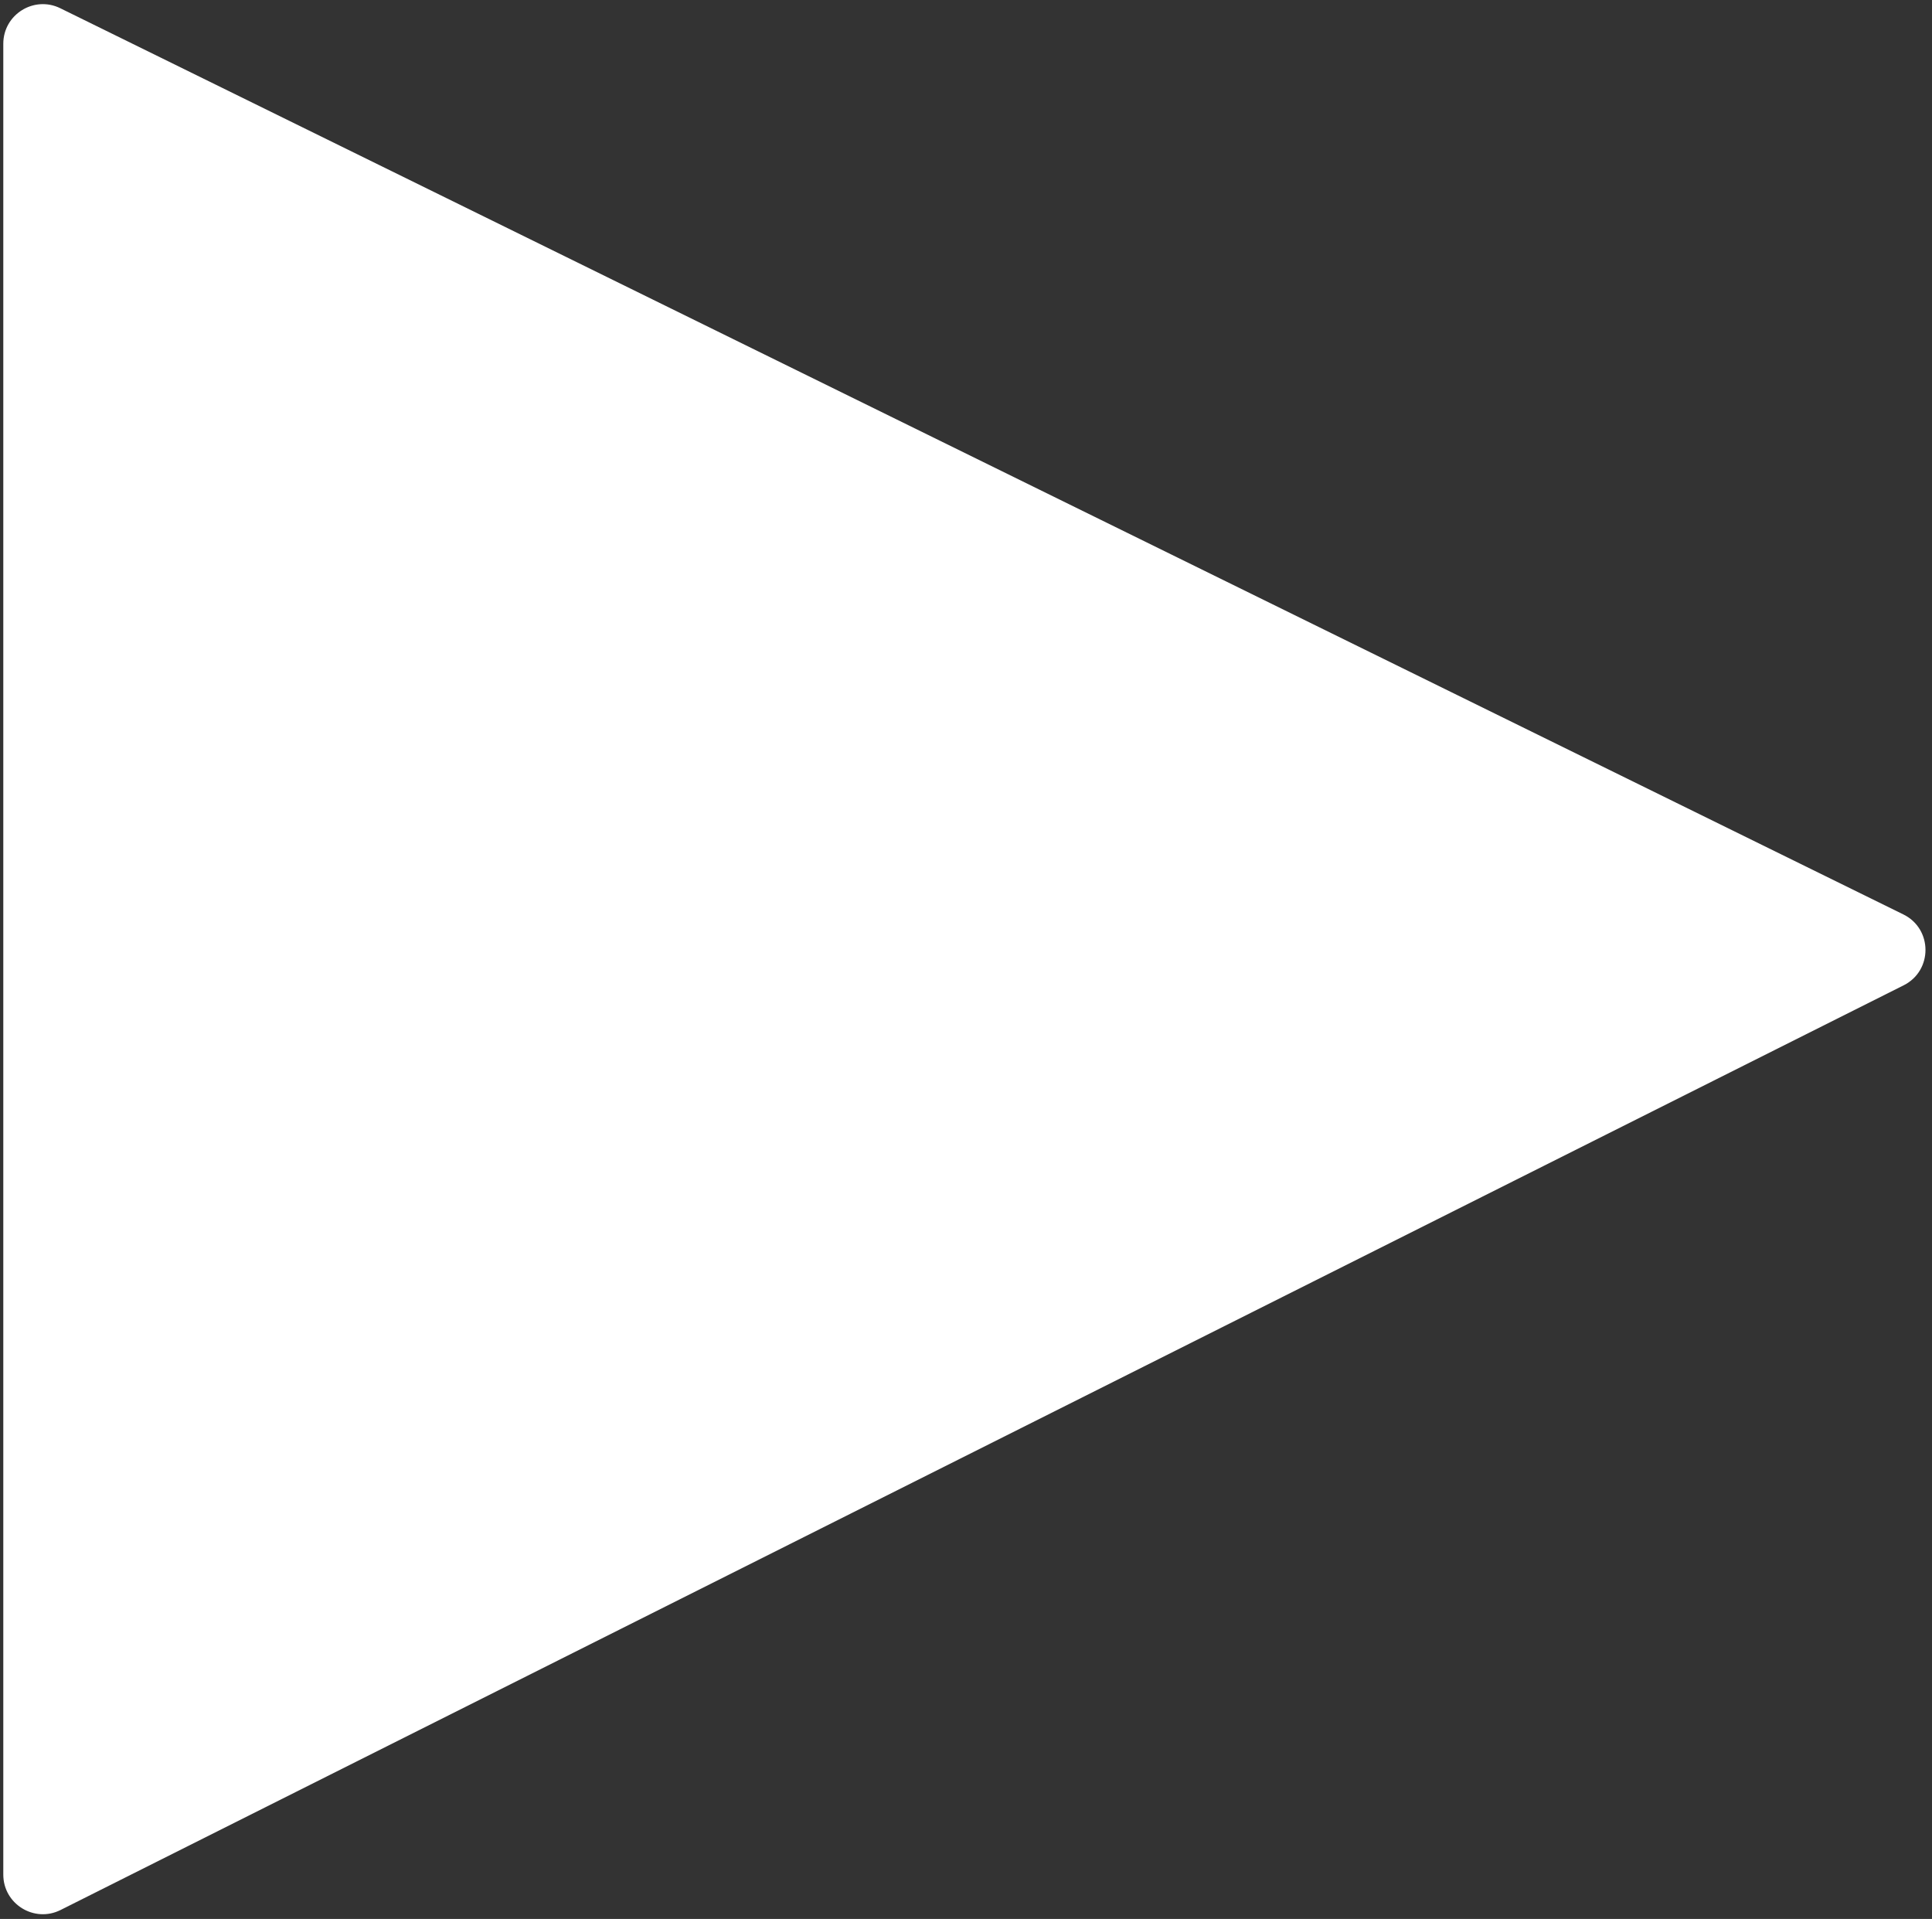 <?xml version="1.0" encoding="UTF-8"?> <svg xmlns="http://www.w3.org/2000/svg" width="293" height="291" viewBox="0 0 293 291" fill="none"><rect x="0" y="0" width="293" height="291" fill="#333333" stroke="none"/><path d="M0.5 284.277V6.636C0.5 2.193 5.16 -0.709 9.147 1.251L288.658 138.67C293.109 140.858 293.134 147.194 288.702 149.417L9.19 289.64C5.201 291.642 0.5 288.741 0.5 284.277Z" fill="white"></path></svg> 